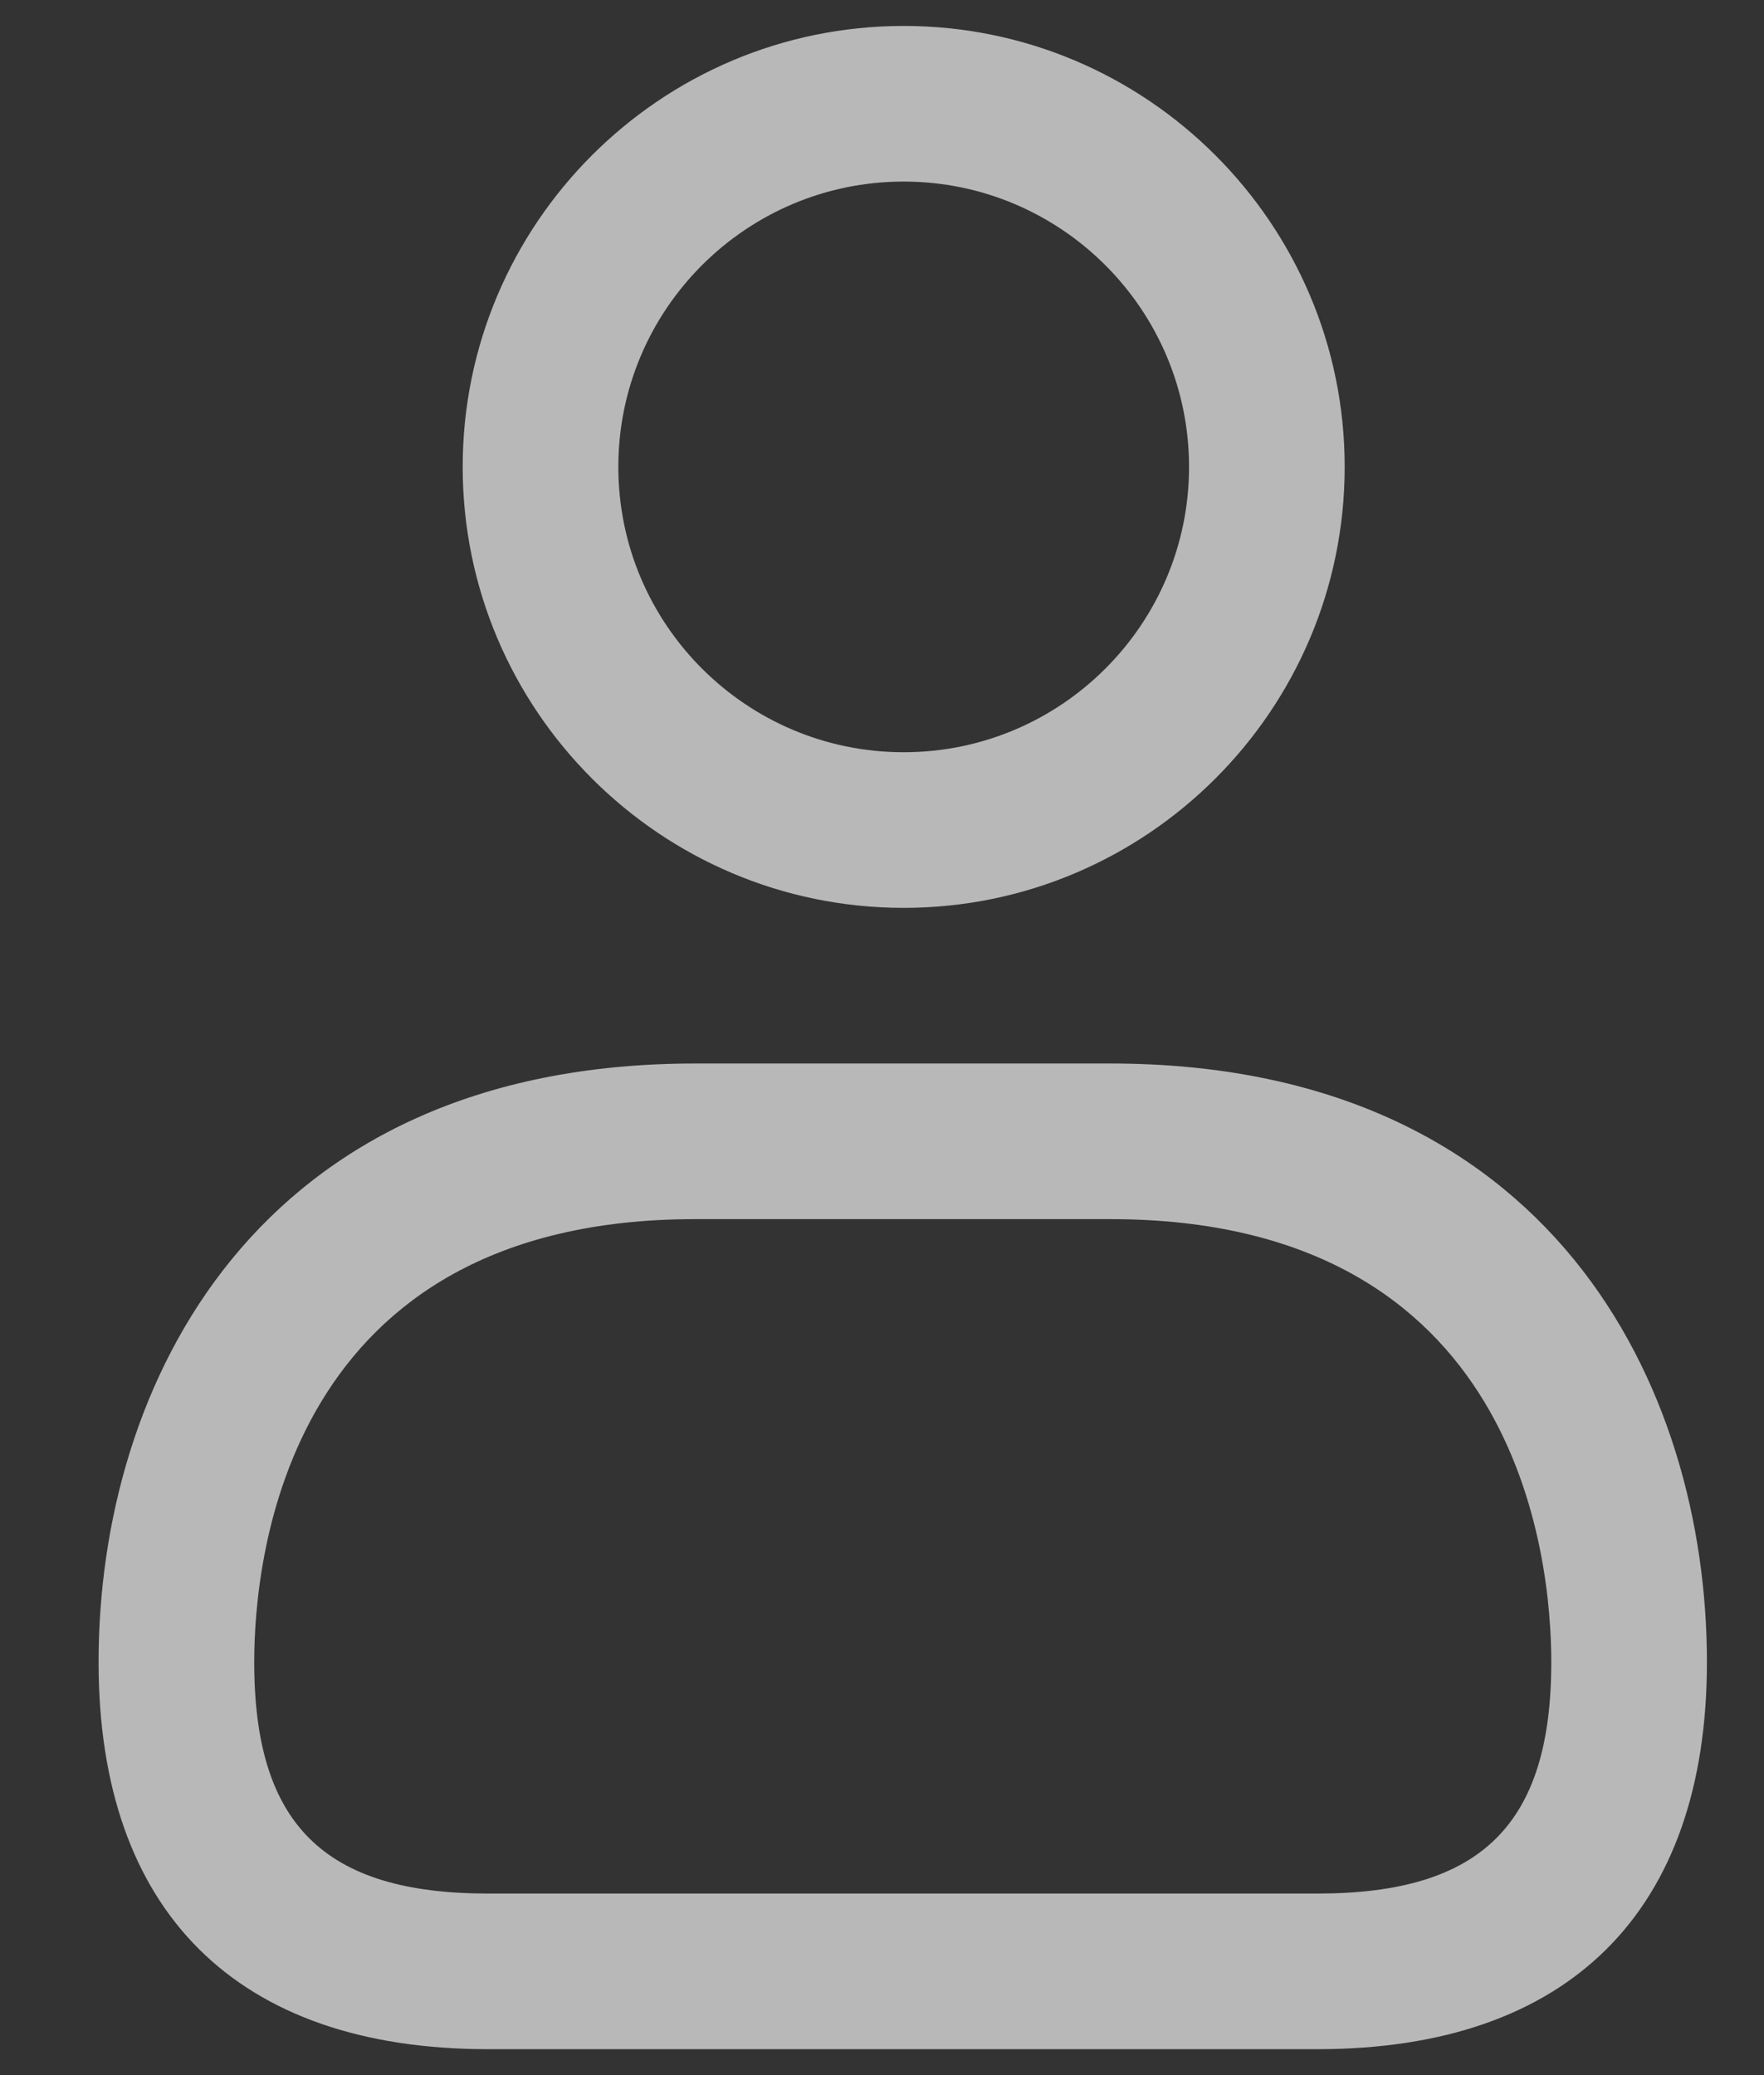 <?xml version="1.0" encoding="UTF-8"?>
<svg xmlns="http://www.w3.org/2000/svg" width="17" height="20" viewBox="0 0 17 20" fill="none">
  <rect x="0" y="0" width="17" height="20" fill="#333333" stroke="none"/>
  <path d="M8.709 8.75C6.365 8.75 4.459 6.843 4.459 4.5C4.459 2.157 6.365 0.25 8.709 0.25C11.053 0.25 12.959 2.157 12.959 4.5C12.959 6.843 11.053 8.75 8.709 8.75ZM8.709 1.75C7.192 1.75 5.959 2.983 5.959 4.5C5.959 6.017 7.192 7.25 8.709 7.25C10.226 7.25 11.459 6.017 11.459 4.5C11.459 2.983 10.225 1.75 8.709 1.75ZM12.697 19.75H4.703C2.283 19.75 0.95 18.425 0.95 16.019C0.95 13.358 2.456 10.25 6.7 10.25H10.7C14.944 10.25 16.45 13.357 16.45 16.019C16.45 18.425 15.117 19.75 12.697 19.75ZM6.7 11.75C2.757 11.75 2.45 15.017 2.45 16.019C2.45 17.583 3.124 18.25 4.703 18.25H12.697C14.276 18.25 14.95 17.583 14.95 16.019C14.95 15.018 14.643 11.75 10.7 11.75H6.7Z" fill="white" fill-opacity="0.65"></path>
</svg>
